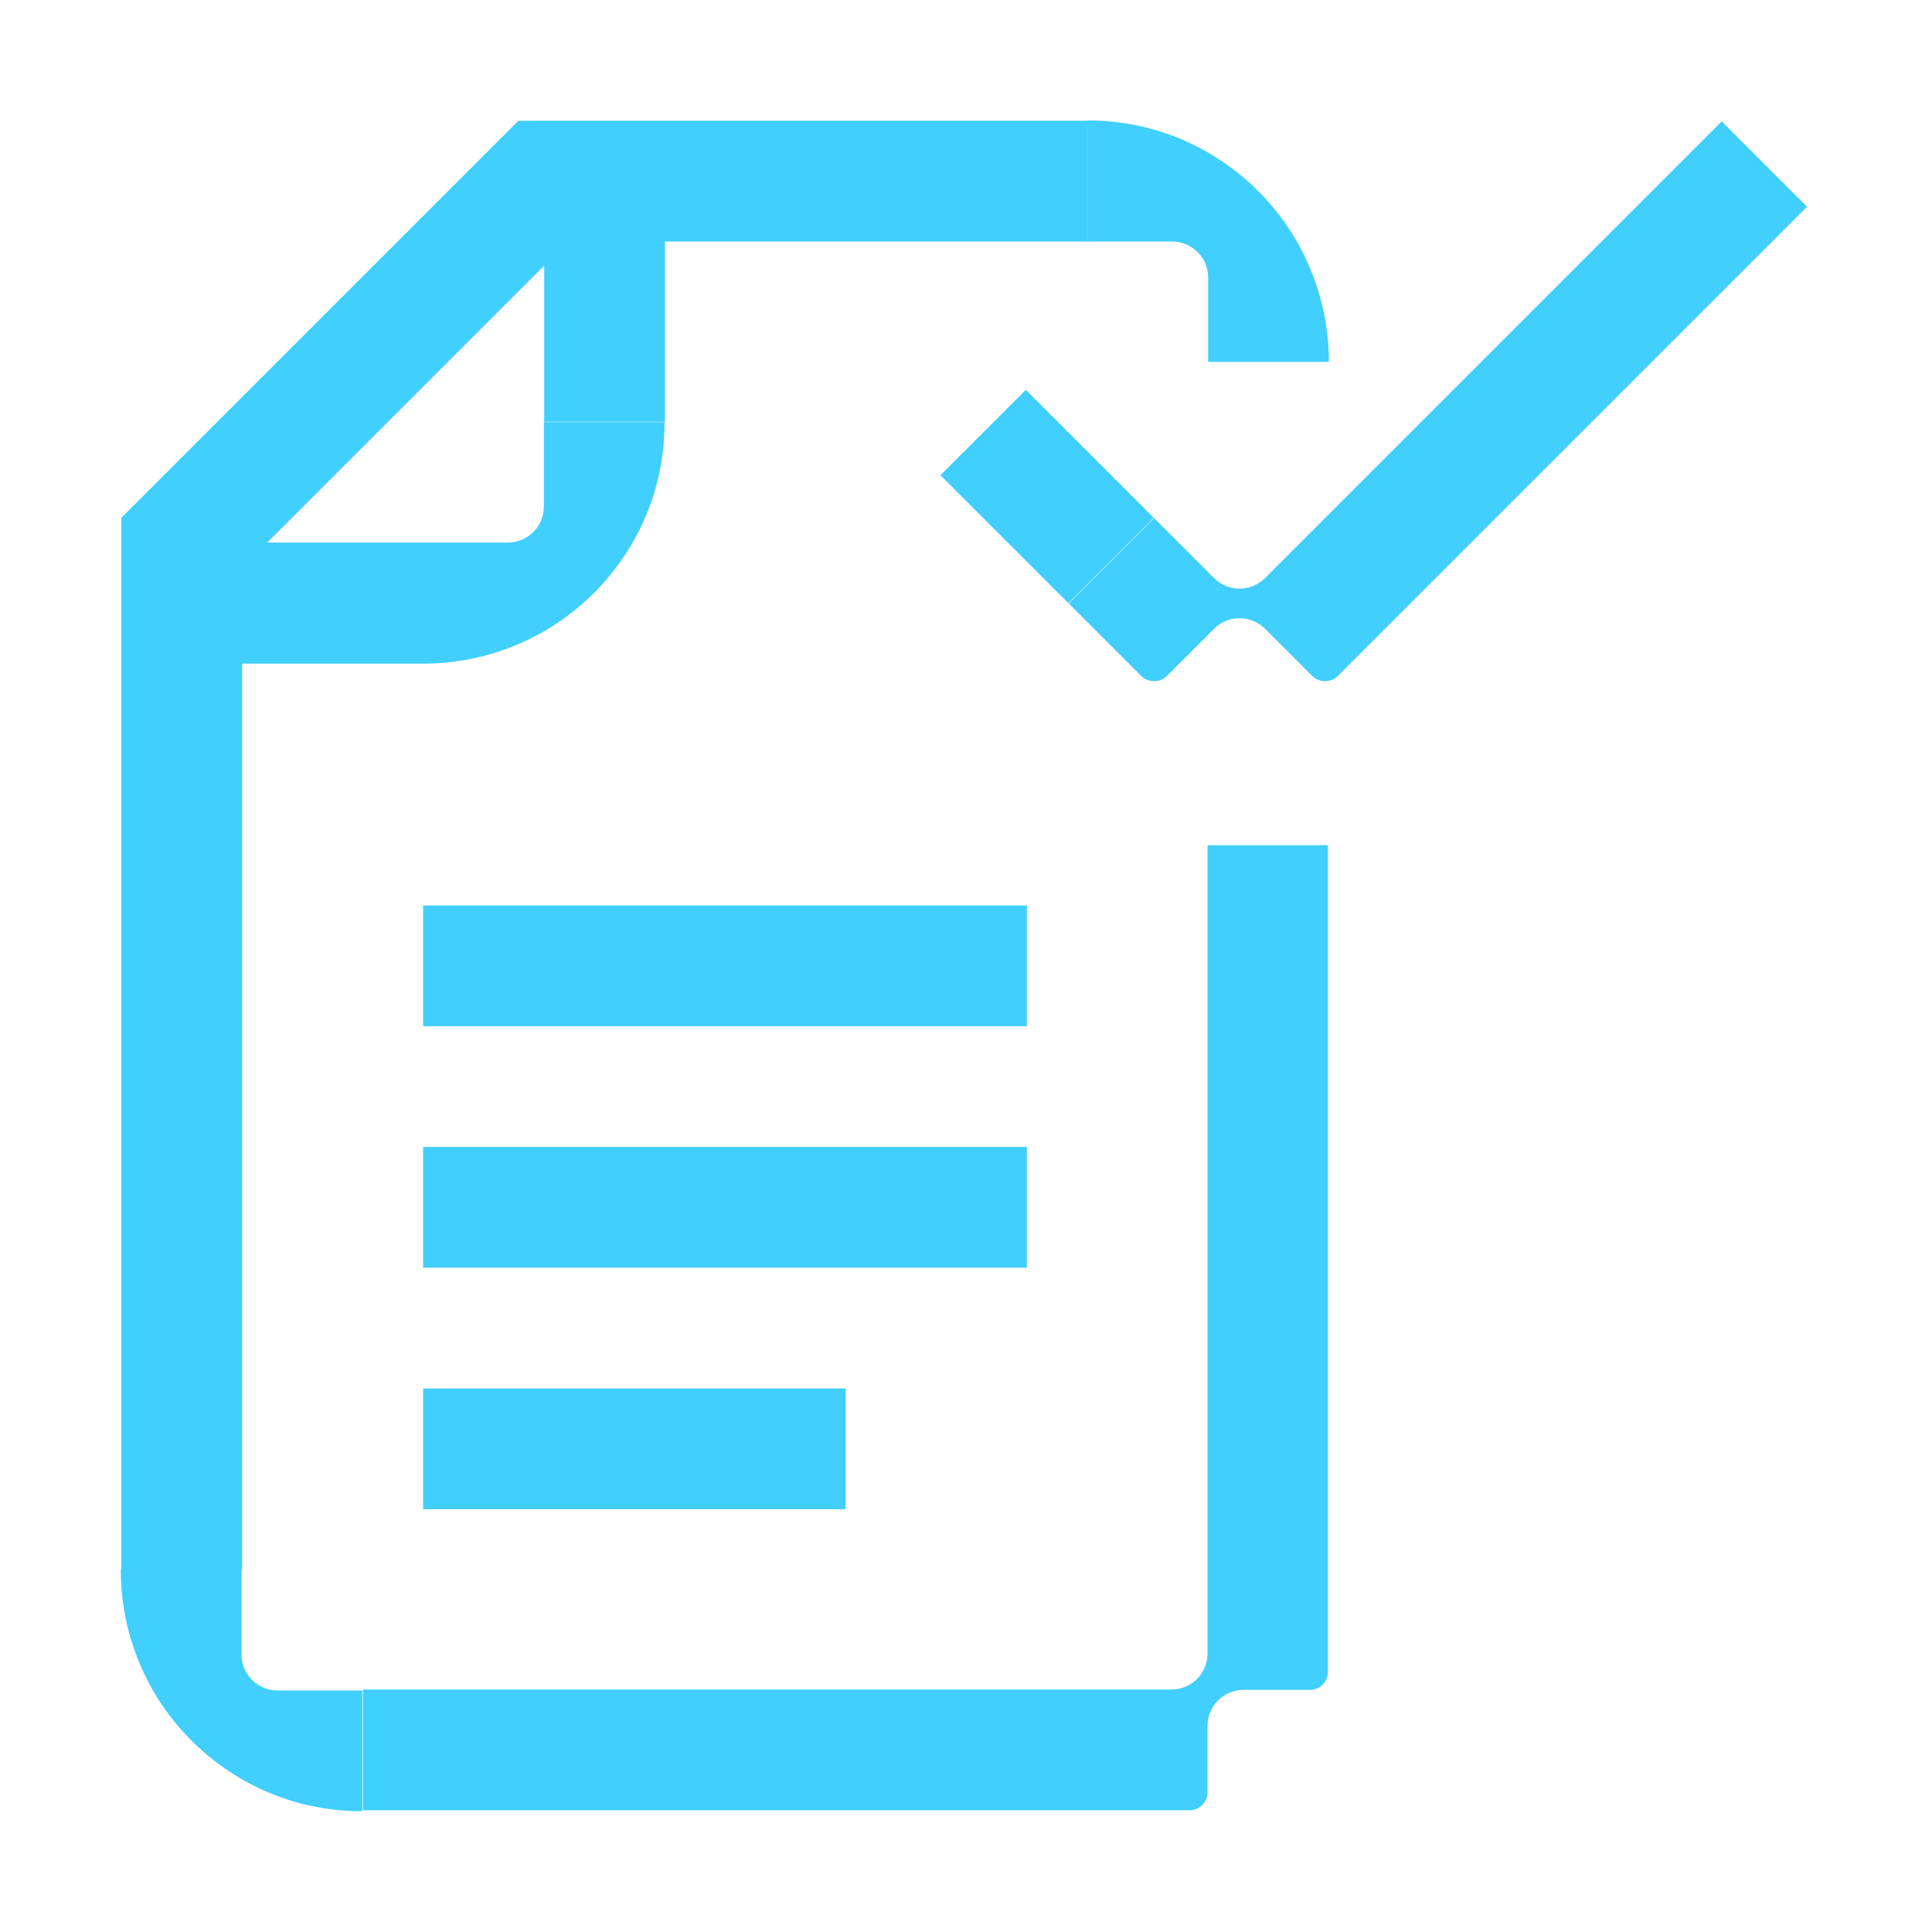 <?xml version="1.0" encoding="utf-8"?>
<!-- Generator: Adobe Illustrator 26.1.0, SVG Export Plug-In . SVG Version: 6.00 Build 0)  -->
<svg version="1.1" id="Layer_1" xmlns="http://www.w3.org/2000/svg" xmlns:xlink="http://www.w3.org/1999/xlink" x="0px" y="0px"
	 viewBox="0 0 60 60" style="enable-background:new 0 0 60 60;" xml:space="preserve">
<style type="text/css">
	.st0{fill:none;}
	.st1{fill:#41CFFD;}
</style>
<g>
	<rect class="st0" width="60" height="60"/>
	<g>
		<path class="st1" d="M7.5,51.38v-2.62h0.02V20.61h5.62l0,0c1.37,0,2.65-0.37,3.75-1c1.14-0.66,2.09-1.61,2.75-2.75
			c0.64-1.1,1-2.38,1-3.75l-3.75,0v2.62c0,0.62-0.5,1.12-1.12,1.12h-2.62l0,0H8.3l8.6-8.6v4.85h3.75V7.5h13.12v0V3.75H16.1
			L3.77,16.08v32.67H3.75c0,1.37,0.37,2.65,1,3.75c0.66,1.14,1.61,2.09,2.75,2.75c1.1,0.64,2.38,1,3.75,1V52.5H8.62
			C8,52.5,7.5,52,7.5,51.38z"/>
		<path class="st1" d="M37.52,8.62v2.62l3.75,0c0-1.37-0.37-2.65-1-3.75c-0.66-1.14-1.61-2.09-2.75-2.75c-1.1-0.64-2.38-1-3.75-1
			V7.5h2.62C37.02,7.5,37.52,8,37.52,8.62z"/>
		<path class="st1" d="M37.5,48.73v2.62c0,0.62-0.5,1.12-1.12,1.12h-2.62H11.27v3.75h22.48h3.19c0.31,0,0.56-0.25,0.56-0.56v-2.06
			c0-0.62,0.5-1.12,1.12-1.12h2.06c0.31,0,0.56-0.25,0.56-0.56v-3.19V26.25H37.5V48.73z"/>
		
			<rect x="30.65" y="12.61" transform="matrix(0.707 -0.707 0.707 0.707 -1.38 27.513)" class="st1" width="3.75" height="5.62"/>
		<path class="st1" d="M56.12,6.42l-2.65-2.65L41.15,16.09l0,0l-1.86,1.86c-0.44,0.44-1.15,0.44-1.59,0l-1.86-1.86l-2.65,2.65
			l2.25,2.25c0.22,0.22,0.58,0.22,0.8,0l1.46-1.46c0.44-0.44,1.15-0.44,1.59,0l1.46,1.46c0.22,0.22,0.58,0.22,0.8,0l2.25-2.25
			l-1.37-1.37l1.37,1.37L56.12,6.42z"/>
		<rect x="13.14" y="43.12" class="st1" width="13.12" height="3.75"/>
		<rect x="13.14" y="35.62" class="st1" width="18.75" height="3.75"/>
		<rect x="13.14" y="28.12" class="st1" width="18.75" height="3.75"/>
	</g>
</g>
</svg>
